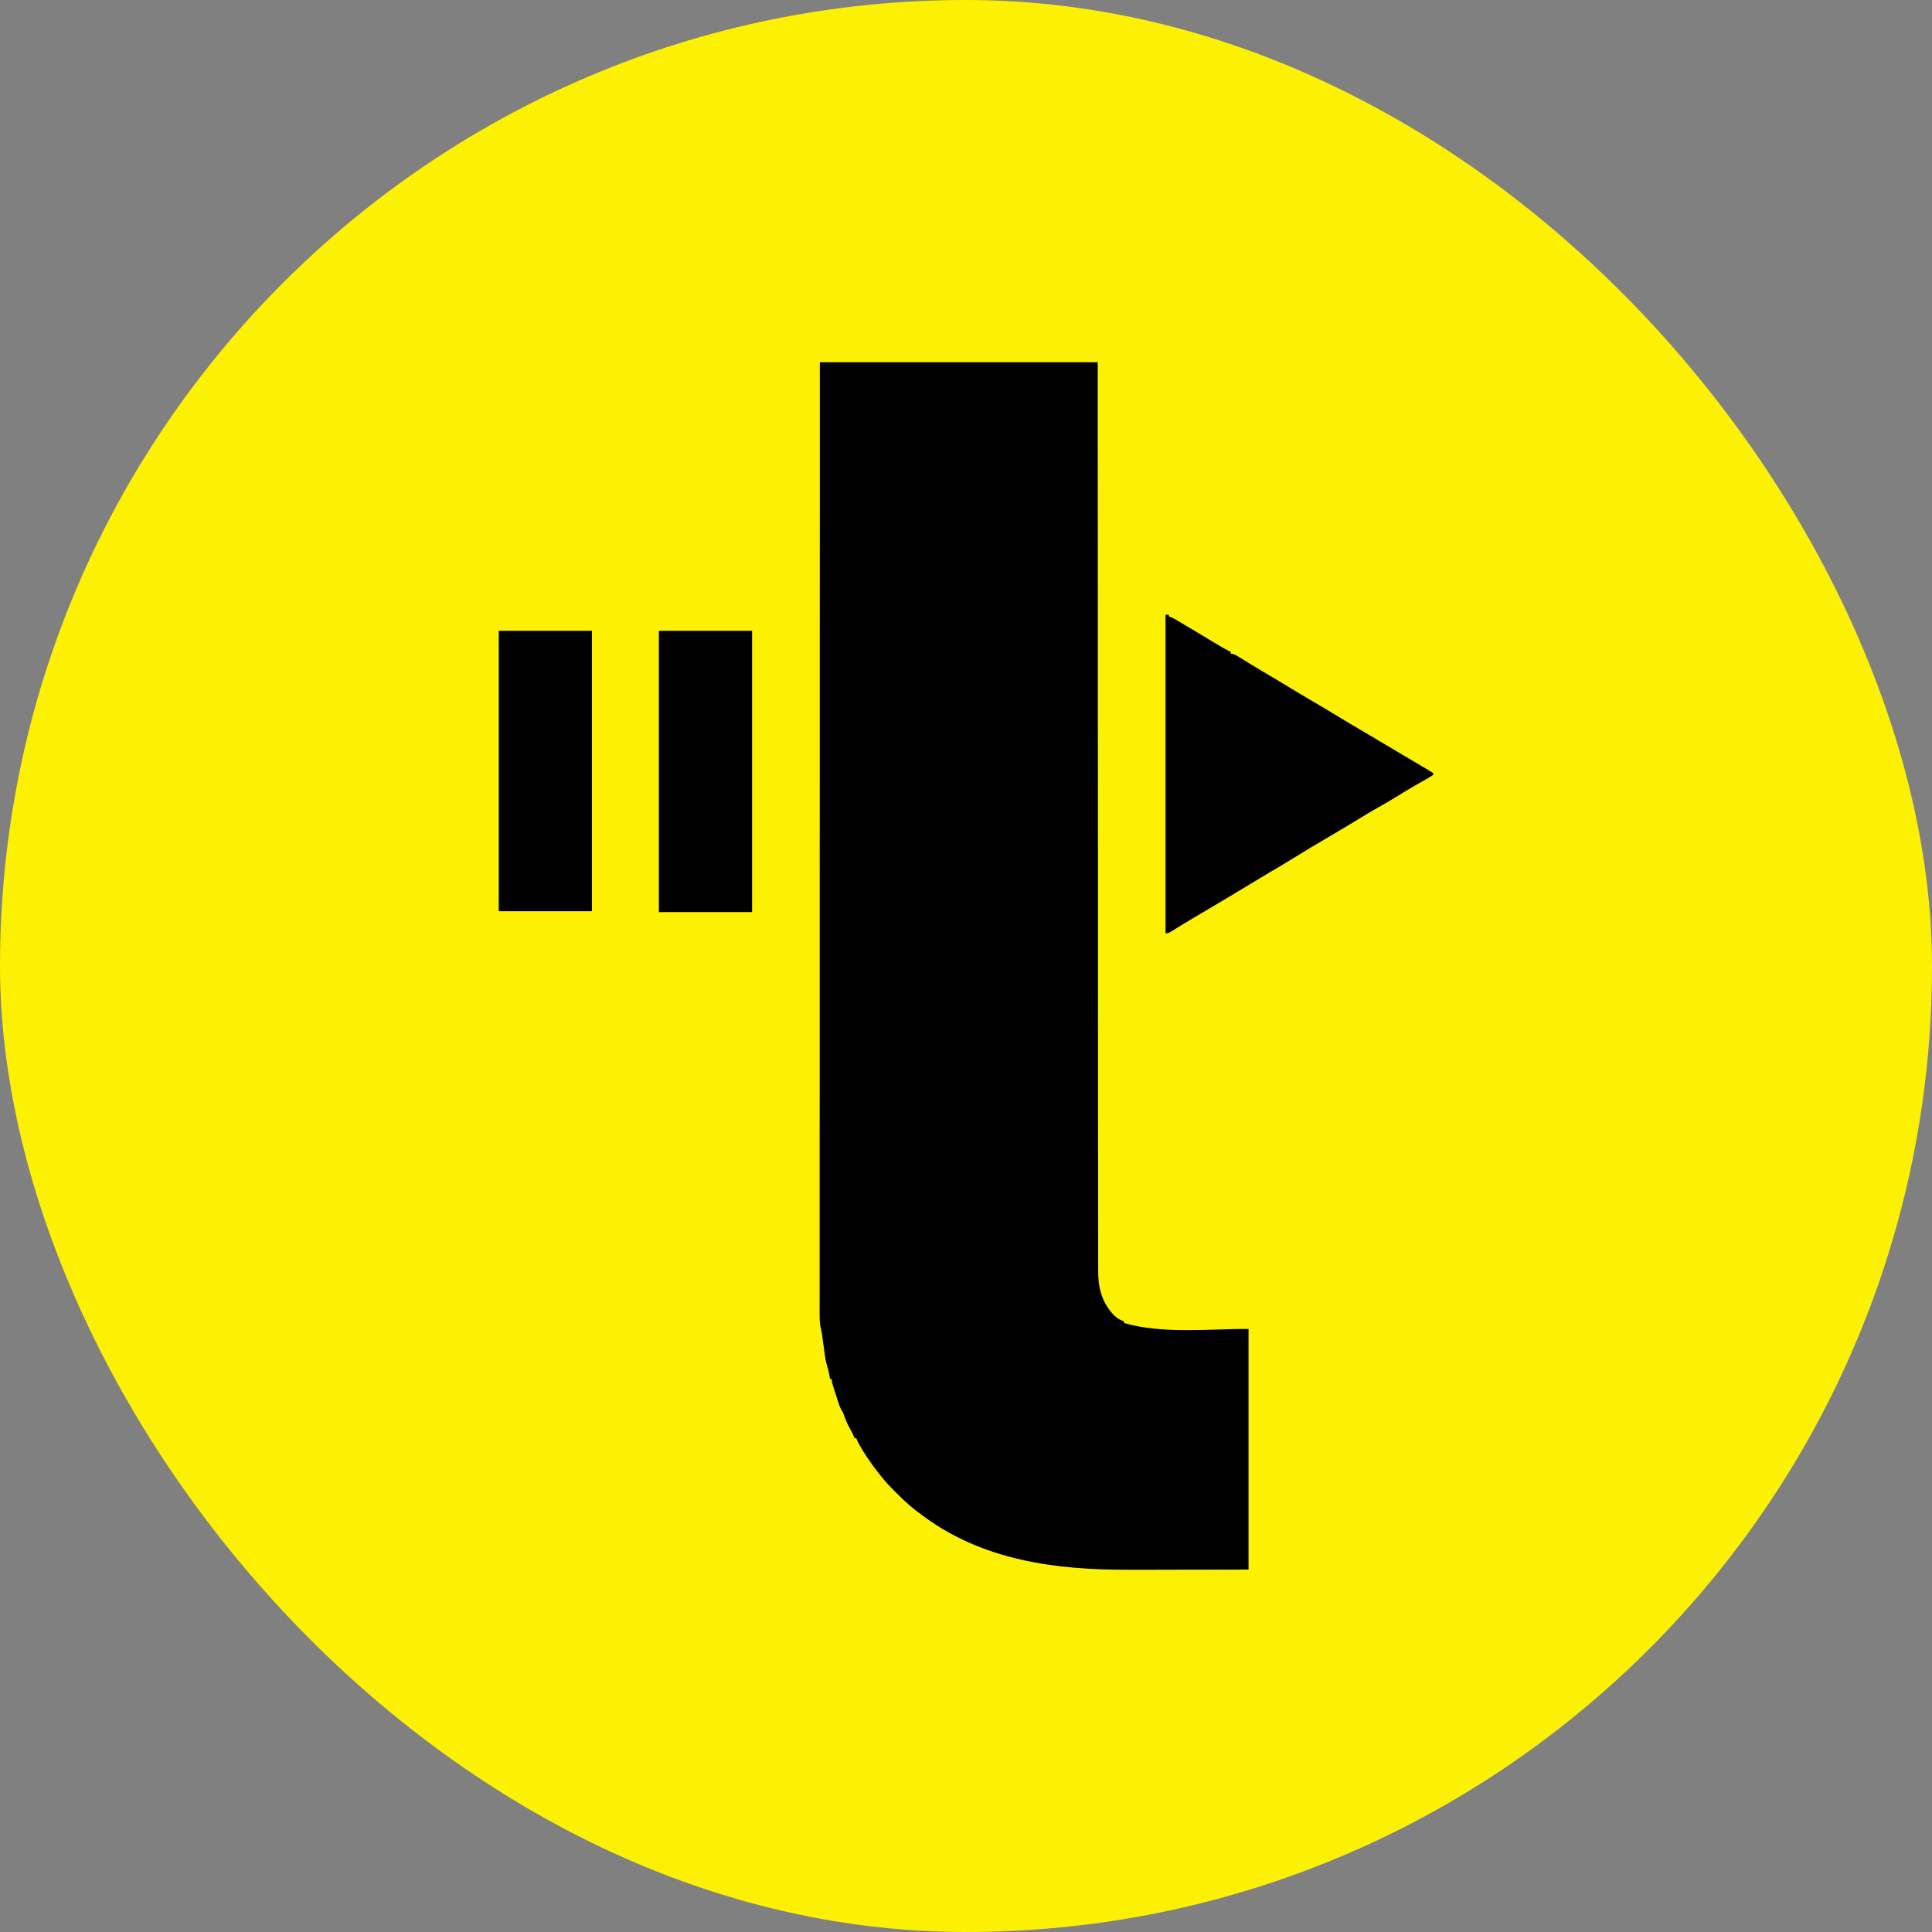 <svg width="32" height="32" viewBox="0 0 32 32" fill="none" xmlns="http://www.w3.org/2000/svg">
  <rect x="0" y="0" width="32" height="32" fill="#808080" stroke="none"/>
  <rect width="32" height="32" rx="16" fill="#FCF103"/>
  <path d="M13.579 6C15.098 6 16.617 6 18.182 6C18.182 6.461 18.182 6.923 18.182 7.398C18.182 7.697 18.183 7.995 18.183 8.294C18.183 8.313 18.183 8.332 18.183 8.351C18.183 9.02 18.183 9.689 18.184 10.357C18.184 10.379 18.184 10.401 18.184 10.422C18.184 10.878 18.184 11.334 18.184 11.79C18.185 12.018 18.185 12.247 18.185 12.476C18.185 12.511 18.185 12.545 18.185 12.58C18.185 13.111 18.186 13.643 18.186 14.175C18.186 14.186 18.186 14.198 18.186 14.21C18.186 14.394 18.186 14.578 18.186 14.762C18.186 15.293 18.186 15.824 18.186 16.355C18.186 16.366 18.186 16.377 18.186 16.388C18.186 16.628 18.187 16.867 18.187 17.107C18.187 17.203 18.187 17.3 18.187 17.396C18.187 17.407 18.187 17.417 18.187 17.428C18.187 17.768 18.188 18.108 18.187 18.448C18.187 18.791 18.188 19.133 18.188 19.476C18.188 19.523 18.188 19.571 18.188 19.618C18.188 19.627 18.188 19.637 18.188 19.646C18.188 19.802 18.188 19.958 18.188 20.113C18.188 20.249 18.188 20.385 18.189 20.52C18.189 20.597 18.189 20.675 18.189 20.752C18.188 20.822 18.189 20.893 18.189 20.963C18.189 20.988 18.189 21.014 18.189 21.039C18.187 21.326 18.247 21.57 18.45 21.784C18.503 21.833 18.548 21.864 18.617 21.885C18.617 21.895 18.617 21.904 18.617 21.913C19.258 22.102 20.071 22.006 20.68 22.012C20.68 23.327 20.68 24.642 20.68 25.997C20.073 25.998 20.073 25.998 19.454 25.999C19.264 25.999 19.264 25.999 19.069 26C18.912 26 18.912 26 18.838 26C18.787 26 18.737 26 18.686 26C17.478 26.003 16.273 25.845 15.277 25.099C15.27 25.093 15.262 25.088 15.255 25.082C15.232 25.065 15.208 25.047 15.185 25.03C15.164 25.014 15.164 25.014 15.143 24.998C15.025 24.904 14.918 24.799 14.812 24.693C14.801 24.681 14.789 24.669 14.777 24.657C14.699 24.58 14.629 24.498 14.562 24.411C14.551 24.398 14.551 24.398 14.54 24.384C14.45 24.27 14.369 24.153 14.293 24.03C14.285 24.017 14.278 24.005 14.27 23.992C14.236 23.936 14.206 23.883 14.183 23.822C14.173 23.822 14.164 23.822 14.155 23.822C14.149 23.809 14.144 23.796 14.139 23.782C14.12 23.737 14.097 23.695 14.072 23.652C14.032 23.579 14.002 23.506 13.975 23.428C13.96 23.387 13.96 23.387 13.938 23.355C13.912 23.31 13.897 23.266 13.881 23.216C13.878 23.207 13.875 23.197 13.872 23.188C13.866 23.168 13.859 23.148 13.853 23.128C13.843 23.097 13.833 23.067 13.824 23.037C13.776 22.887 13.776 22.887 13.776 22.84C13.767 22.84 13.757 22.84 13.748 22.84C13.746 22.83 13.745 22.82 13.743 22.811C13.732 22.745 13.719 22.681 13.698 22.618C13.674 22.539 13.664 22.46 13.653 22.379C13.646 22.318 13.637 22.258 13.628 22.198C13.627 22.185 13.625 22.173 13.623 22.161C13.622 22.149 13.62 22.137 13.618 22.125C13.616 22.109 13.616 22.109 13.614 22.094C13.608 22.056 13.608 22.056 13.601 22.029C13.57 21.903 13.575 21.776 13.576 21.648C13.576 21.62 13.576 21.593 13.576 21.566C13.576 21.491 13.576 21.415 13.576 21.34C13.576 21.259 13.576 21.177 13.576 21.095C13.576 20.942 13.576 20.79 13.576 20.637C13.576 20.493 13.576 20.349 13.576 20.204C13.576 20.195 13.576 20.185 13.576 20.175C13.576 20.125 13.576 20.076 13.576 20.026C13.576 19.668 13.576 19.31 13.576 18.951C13.576 18.597 13.577 18.242 13.577 17.887C13.577 17.876 13.577 17.865 13.577 17.854C13.577 17.753 13.577 17.652 13.577 17.552C13.577 17.301 13.577 17.051 13.577 16.801C13.577 16.79 13.577 16.778 13.577 16.767C13.577 16.212 13.577 15.658 13.577 15.104C13.577 14.912 13.577 14.719 13.577 14.527C13.577 14.515 13.577 14.503 13.577 14.491C13.578 13.936 13.578 13.382 13.578 12.827C13.578 12.791 13.578 12.755 13.578 12.719C13.578 12.481 13.578 12.242 13.578 12.004C13.578 11.529 13.578 11.054 13.578 10.579C13.578 10.557 13.578 10.534 13.578 10.512C13.578 9.815 13.578 9.119 13.579 8.423C13.579 8.395 13.579 8.366 13.579 8.338C13.579 7.559 13.579 6.779 13.579 6Z" fill="black"/>
  <path d="M19.305 10.182C19.324 10.182 19.342 10.182 19.361 10.182C19.361 10.191 19.361 10.2 19.361 10.21C19.376 10.215 19.376 10.215 19.391 10.221C19.438 10.241 19.481 10.265 19.524 10.292C19.533 10.297 19.542 10.302 19.551 10.308C19.58 10.325 19.609 10.342 19.638 10.36C19.659 10.372 19.679 10.384 19.699 10.396C19.794 10.453 19.889 10.51 19.984 10.567C19.999 10.576 20.015 10.585 20.031 10.595C20.06 10.613 20.089 10.63 20.118 10.648C20.206 10.7 20.294 10.753 20.386 10.799C20.386 10.809 20.386 10.818 20.386 10.827C20.395 10.829 20.405 10.83 20.415 10.831C20.465 10.844 20.502 10.868 20.544 10.896C20.659 10.97 20.777 11.039 20.894 11.109C21.04 11.195 21.184 11.281 21.328 11.369C21.469 11.455 21.61 11.538 21.751 11.621C21.877 11.694 22.002 11.769 22.126 11.845C22.278 11.938 22.432 12.029 22.586 12.119C22.677 12.172 22.769 12.226 22.859 12.281C22.948 12.334 23.038 12.387 23.127 12.44C23.156 12.457 23.185 12.475 23.214 12.492C23.223 12.497 23.233 12.503 23.243 12.509C23.263 12.521 23.282 12.533 23.302 12.544C23.358 12.577 23.414 12.61 23.47 12.643C23.495 12.658 23.52 12.673 23.545 12.688C23.576 12.706 23.607 12.724 23.637 12.742C23.651 12.75 23.665 12.758 23.678 12.767C23.696 12.777 23.696 12.777 23.714 12.788C23.723 12.794 23.731 12.8 23.739 12.806C23.739 12.815 23.739 12.825 23.739 12.834C23.708 12.855 23.708 12.855 23.664 12.881C23.656 12.885 23.648 12.89 23.64 12.895C23.623 12.905 23.605 12.915 23.588 12.925C23.541 12.951 23.495 12.978 23.448 13.005C23.439 13.011 23.429 13.016 23.419 13.022C23.32 13.079 23.222 13.139 23.125 13.199C23.018 13.264 22.912 13.328 22.802 13.388C22.708 13.441 22.616 13.497 22.524 13.553C22.407 13.625 22.29 13.696 22.171 13.765C22.153 13.776 22.153 13.776 22.135 13.787C22.109 13.802 22.083 13.817 22.057 13.833C21.718 14.032 21.718 14.032 21.383 14.238C21.264 14.312 21.143 14.383 21.022 14.454C20.888 14.534 20.753 14.615 20.62 14.696C20.447 14.801 20.274 14.904 20.1 15.007C20.015 15.057 19.93 15.107 19.846 15.158C19.826 15.169 19.807 15.181 19.788 15.192C19.663 15.266 19.54 15.339 19.418 15.417C19.352 15.458 19.352 15.458 19.305 15.458C19.305 13.717 19.305 11.976 19.305 10.182Z" fill="black"/>
  <path d="M10.913 10.448C11.422 10.448 11.932 10.448 12.457 10.448C12.457 11.986 12.457 13.523 12.457 15.107C11.947 15.107 11.438 15.107 10.913 15.107C10.913 13.57 10.913 12.033 10.913 10.448Z" fill="black"/>
  <path d="M8.261 10.448C8.77 10.448 9.28 10.448 9.804 10.448C9.804 11.981 9.804 13.514 9.804 15.093C9.295 15.093 8.786 15.093 8.261 15.093C8.261 13.561 8.261 12.028 8.261 10.448Z" fill="black"/>
</svg>
